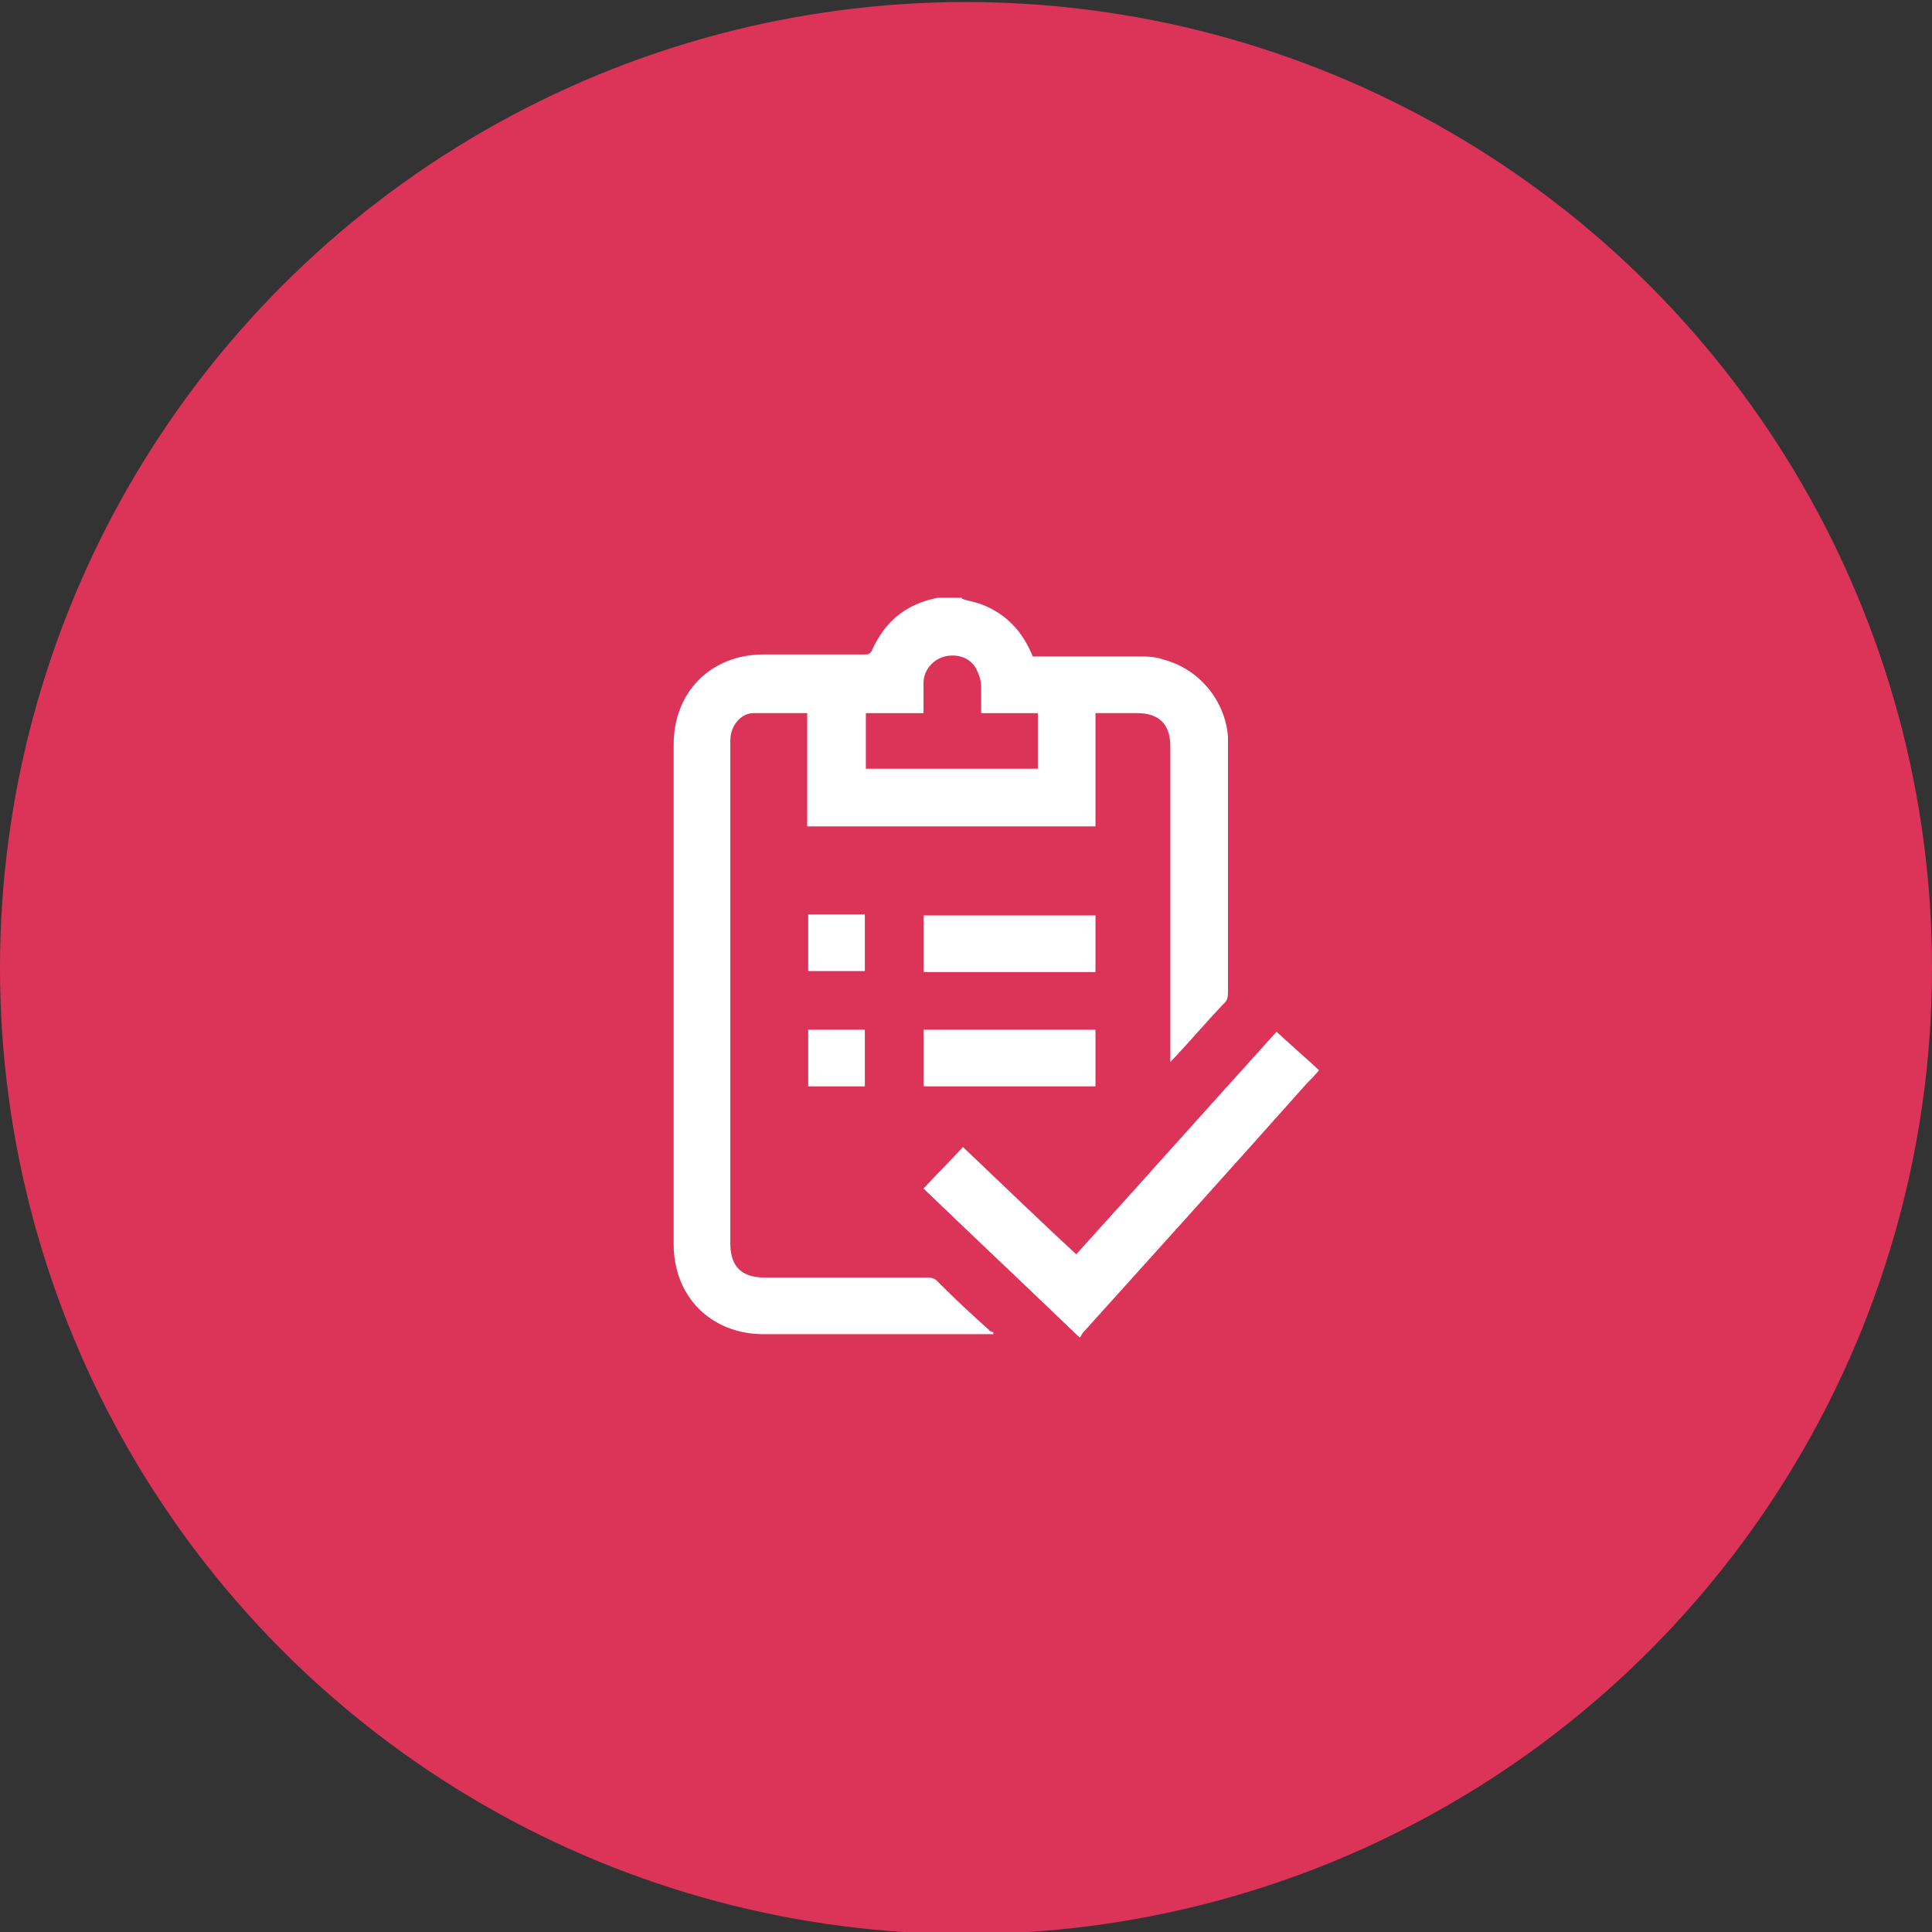 <?xml version="1.0" encoding="UTF-8"?>
<svg xmlns="http://www.w3.org/2000/svg" version="1.1" viewBox="0 0 191 191">
  <rect x="0" y="0" width="191" height="191" fill="#333333" stroke="none"/>
  <defs>
    <style>
      .cls-1 {
        fill: #fff;
      }

      .cls-2 {
        fill: #dc3359;
      }
    </style>
  </defs>
  <!-- Generator: Adobe Illustrator 28.7.1, SVG Export Plug-In . SVG Version: 1.2.0 Build 142)  -->
  <g>
    <g id="Layer_1">
      <g id="Layer_1-2" data-name="Layer_1">
        <g id="Layer_1-2">
          <circle class="cls-2" cx="95.5" cy="95.7" r="95.5"/>
        </g>
        <g>
          <path class="cls-1" d="M95.1,59.2c.6.2,1.2.3,1.8.5,2.5.9,4.2,2.7,5.2,5.2h10.4c.8,0,1.7,0,2.5.3,3.5.9,6.1,4,6.4,7.6v25.2c0,.5,0,.9-.5,1.3-1.7,1.8-3.3,3.7-5.2,5.7v-31.2c0-2.2-1.1-3.3-3.3-3.3h-4.1v11.2h-28.5v-11.2h-5.3c-1.3,0-2.3,1.3-2.3,2.7v49.7c0,2.3,1.1,3.4,3.4,3.4h15.9c.5,0,.9,0,1.3.5,1.6,1.6,3.3,3.2,5,4.7,0,.1.3.2.4.2,0,0,0,.1,0,.2h-22.7c-5.2,0-8.9-3.7-8.9-8.9v-49.4c0-5.2,3.7-8.9,8.9-8.9h9.9c.4,0,.6,0,.8-.4,1.3-2.9,3.4-4.6,6.5-5.2,0,0,.2,0,.3,0h2.1v.2ZM102.6,70.5h-5.6v-2.6c0-.6-.2-1.2-.5-1.8-.6-1.1-1.9-1.5-3.1-1.2s-2.1,1.4-2.1,2.6v3h-5.7v5.5h17s0-5.5,0-5.5Z"/>
          <path class="cls-1" d="M106.7,132.2c-5.1-4.9-10.2-9.7-15.4-14.7,1.3-1.4,2.6-2.7,3.9-4.1,3.7,3.5,7.4,7.1,11.2,10.6,6.6-7.3,13.2-14.7,19.8-22,1.4,1.3,2.8,2.5,4.2,3.8-.4.5-.8.9-1.2,1.3-7.3,8.2-14.6,16.3-22,24.5-.2.2-.3.4-.4.6h0Z"/>
          <path class="cls-1" d="M108.3,96.1h-17v-5.6h17v5.6Z"/>
          <path class="cls-1" d="M91.3,107.4v-5.6h17v5.6h-17Z"/>
          <path class="cls-1" d="M79.9,90.4h5.6v5.6h-5.6v-5.6Z"/>
          <path class="cls-1" d="M79.9,101.8h5.6v5.6h-5.6v-5.6Z"/>
        </g>
      </g>
    </g>
  </g>
</svg>